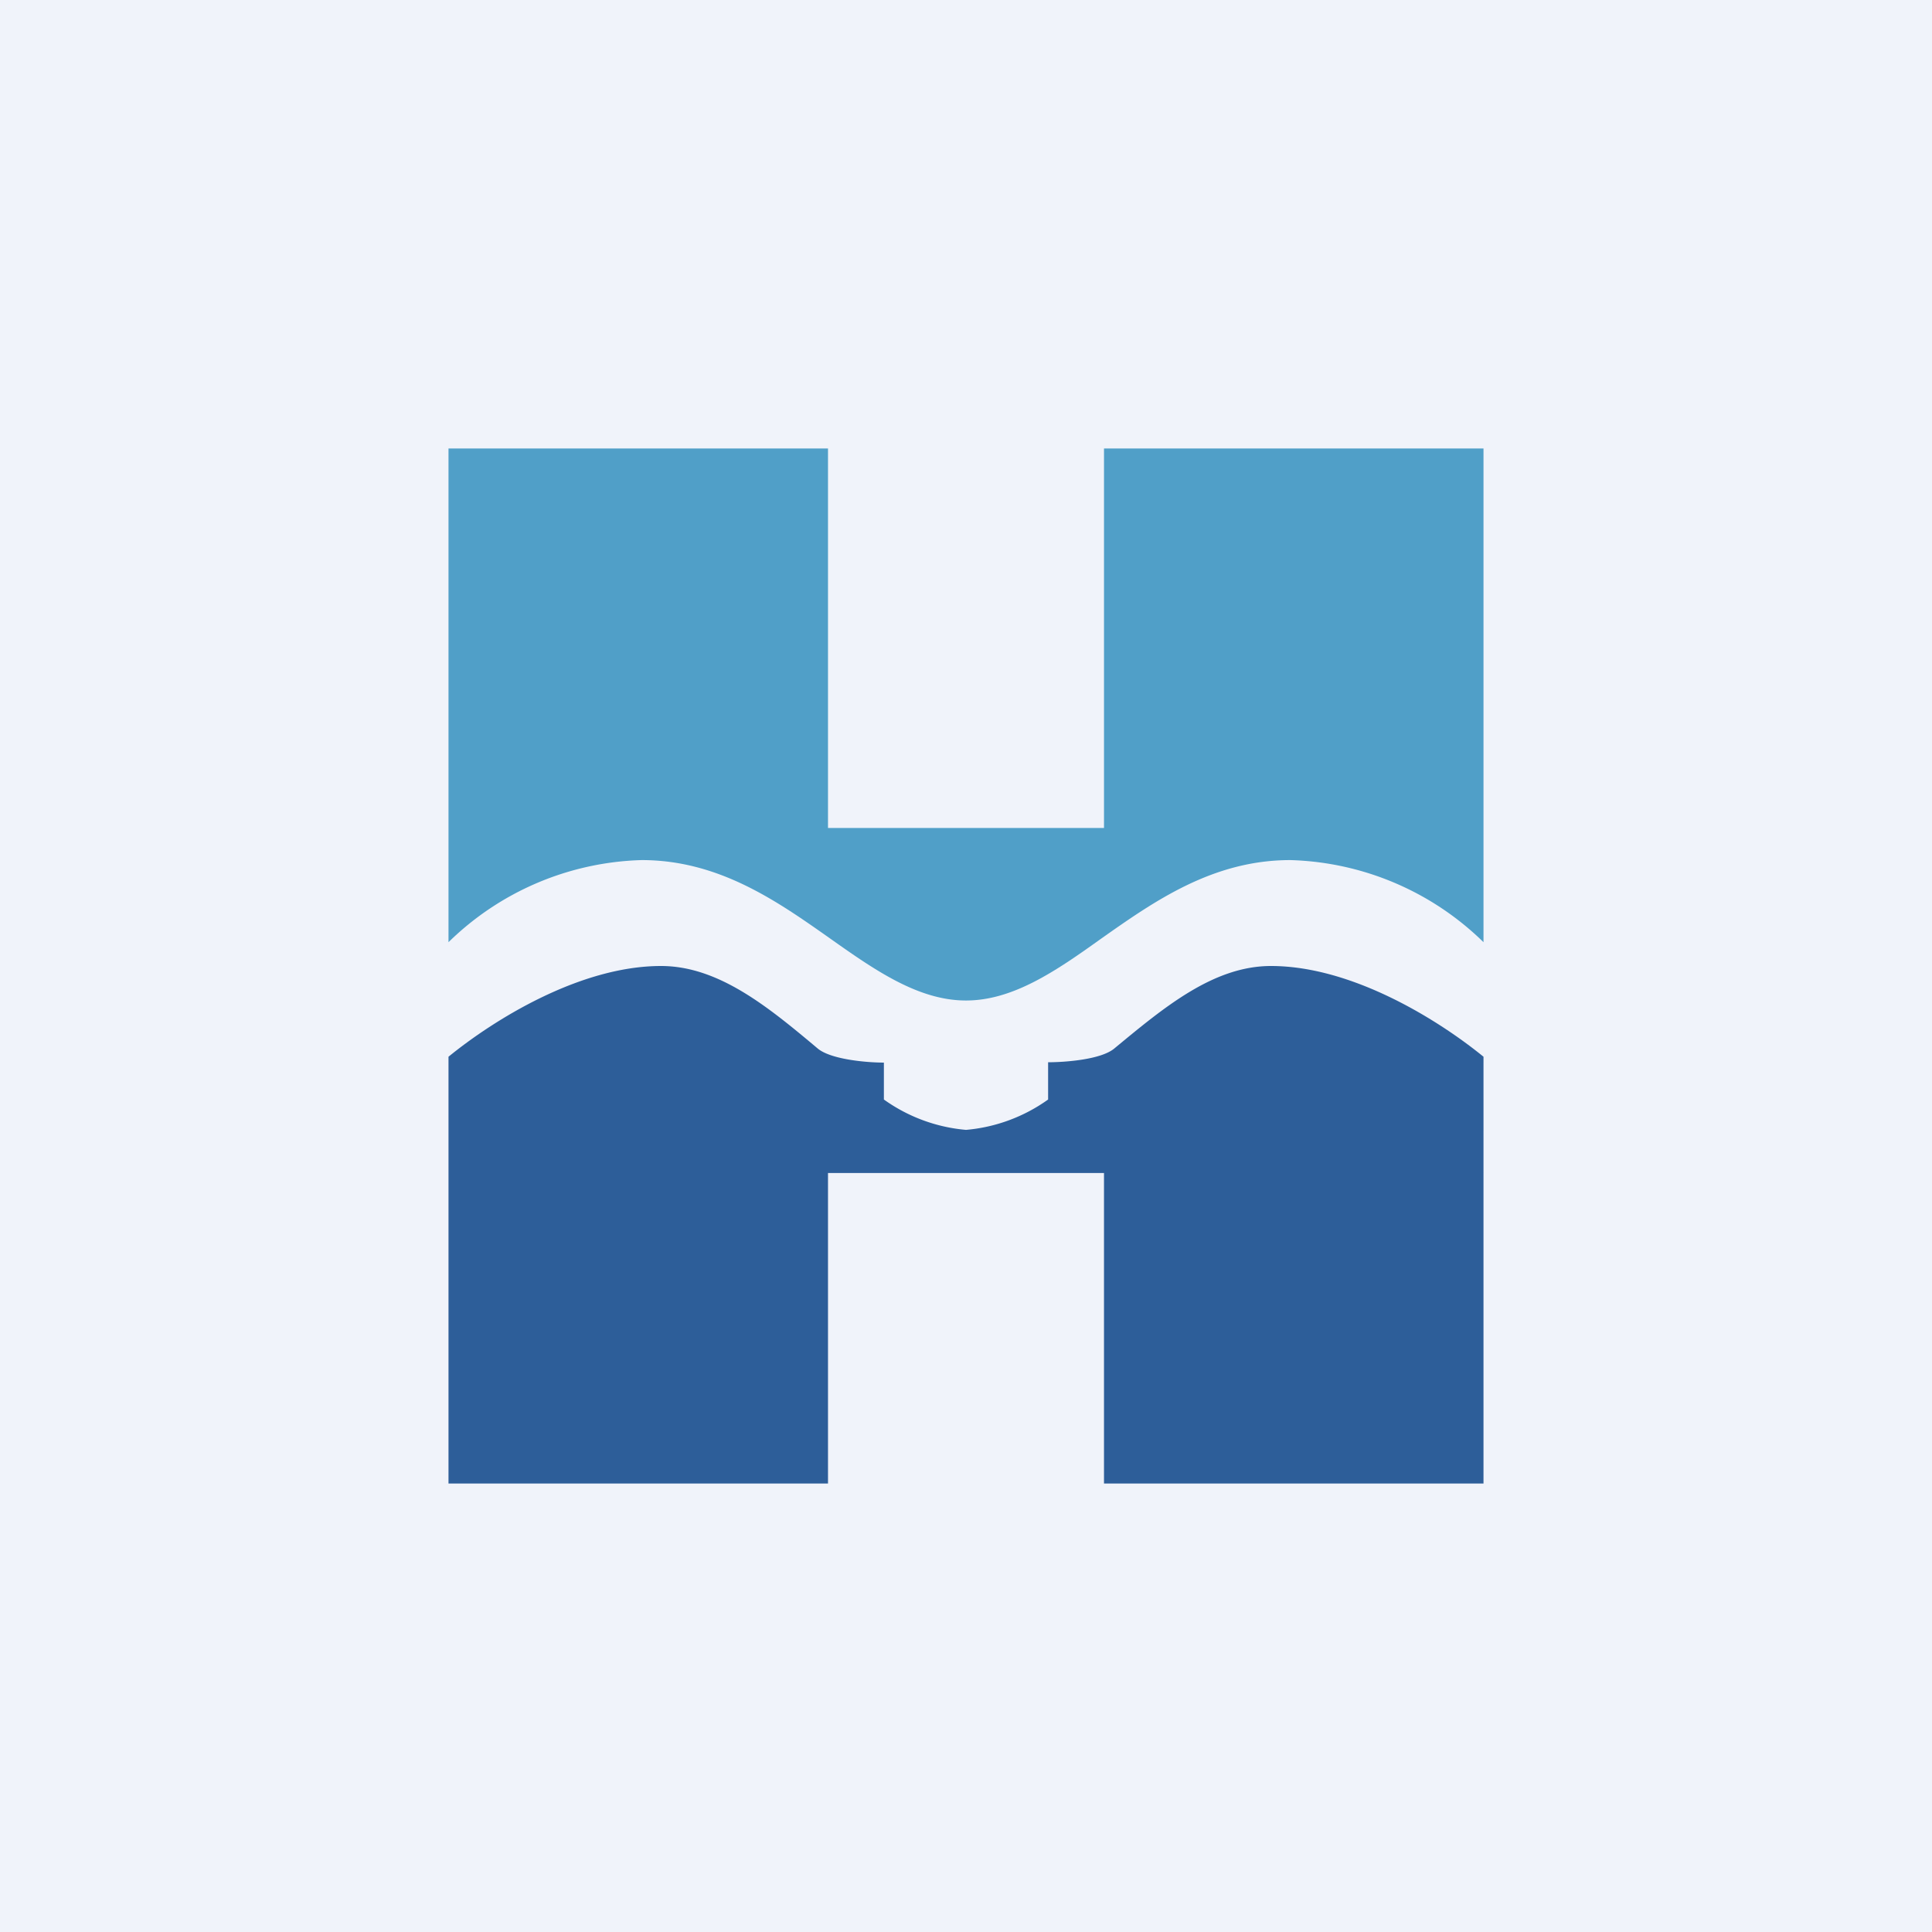 <svg width="56" height="56" viewBox="0 0 56 56" xmlns="http://www.w3.org/2000/svg"><path fill="#F0F3FA" d="M0 0h56v56H0z"/><path d="M19.16 28c-2.36 0-4.86 1.57-6.16 2.63V43h11v-9h8v9h11V30.63C41.7 29.57 39.2 28 36.84 28c-1.67 0-3.1 1.2-4.54 2.39-.38.32-1.41.4-1.92.4v1.08a4.8 4.8 0 0 1-2.38.88 4.8 4.8 0 0 1-2.38-.88V30.8c-.5 0-1.54-.09-1.92-.41-1.43-1.2-2.87-2.39-4.54-2.39Z" fill="#2D5E99"/><path d="M24 13H13v14.31a8.33 8.33 0 0 1 5.6-2.38c2.25 0 3.94 1.2 5.5 2.3 1.3.92 2.54 1.77 3.9 1.77 1.36 0 2.6-.85 3.9-1.78 1.56-1.1 3.25-2.29 5.5-2.29a8.33 8.33 0 0 1 5.6 2.38V13H32v11h-8V13Z" fill="#509FC8"/></svg>